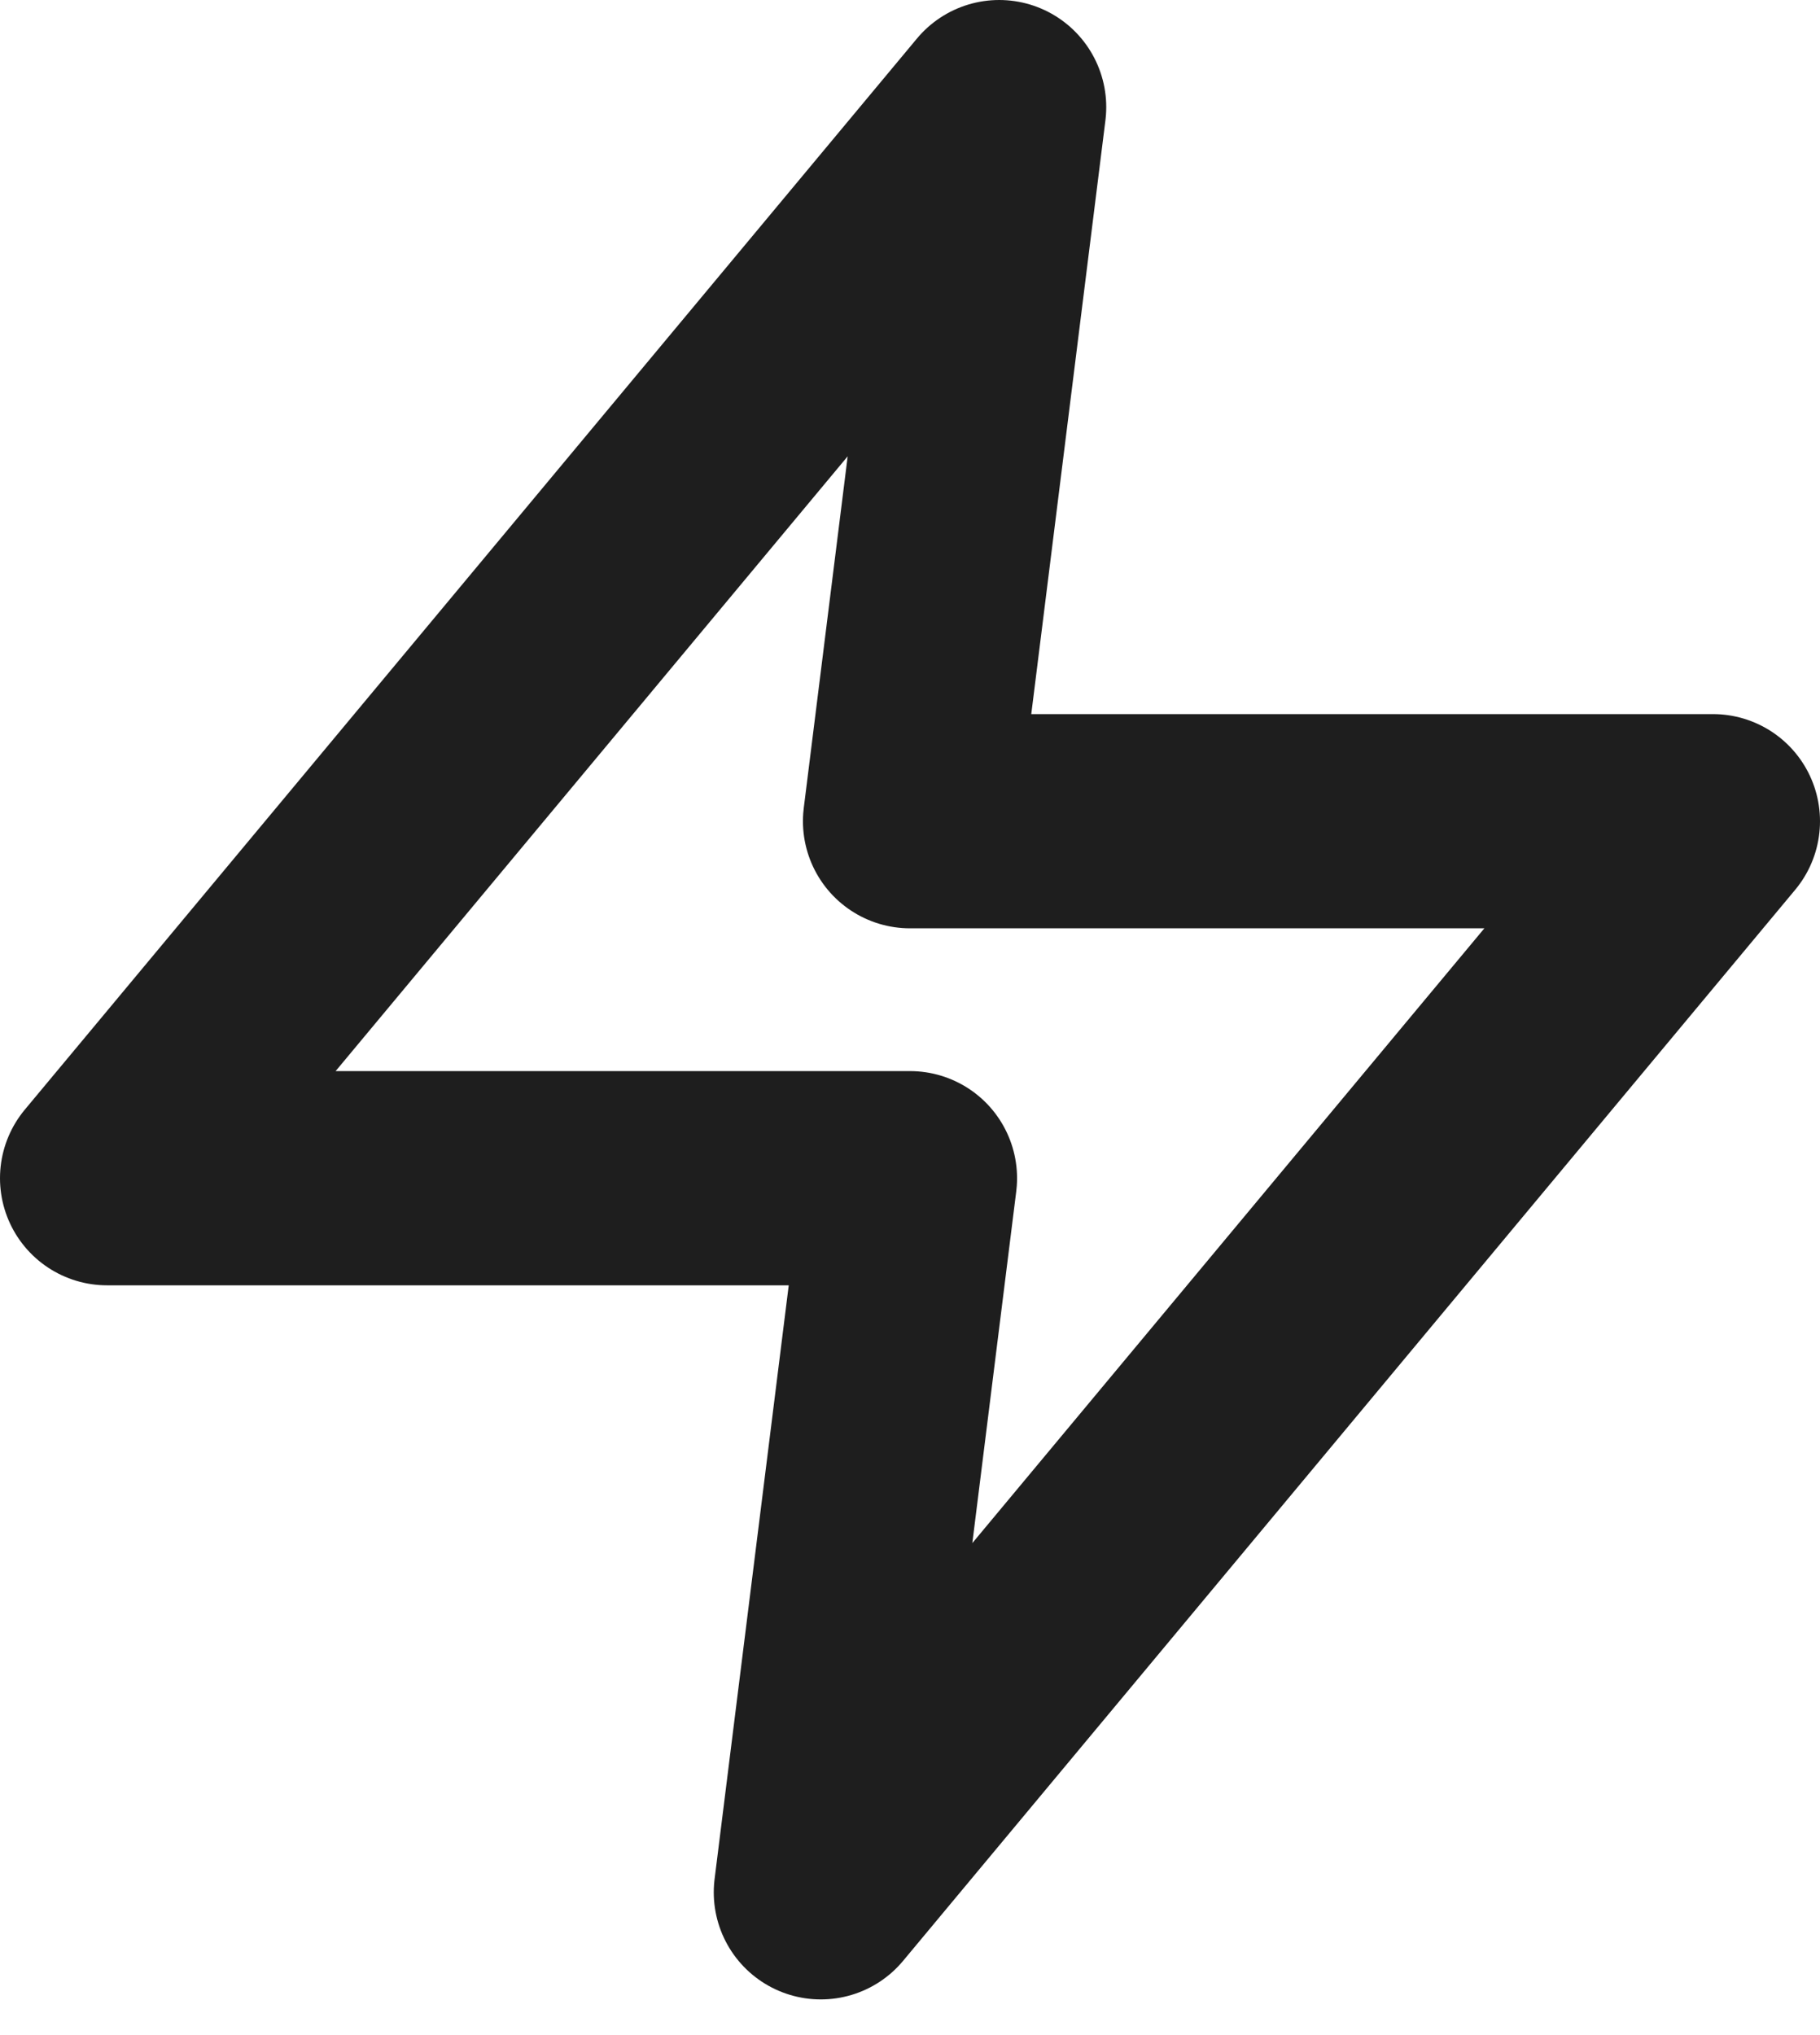 <svg preserveAspectRatio="none" width="100%" height="100%" overflow="visible" style="display: block;" viewBox="0 0 17 19" fill="none" xmlns="http://www.w3.org/2000/svg">
<path id="Icon" d="M9.333 1L1 11H8.5L7.667 17.667L16 7.667H8.5L9.333 1Z" stroke="#1E1E1E" stroke-width="2" stroke-linecap="round" stroke-linejoin="round"/>
</svg>
